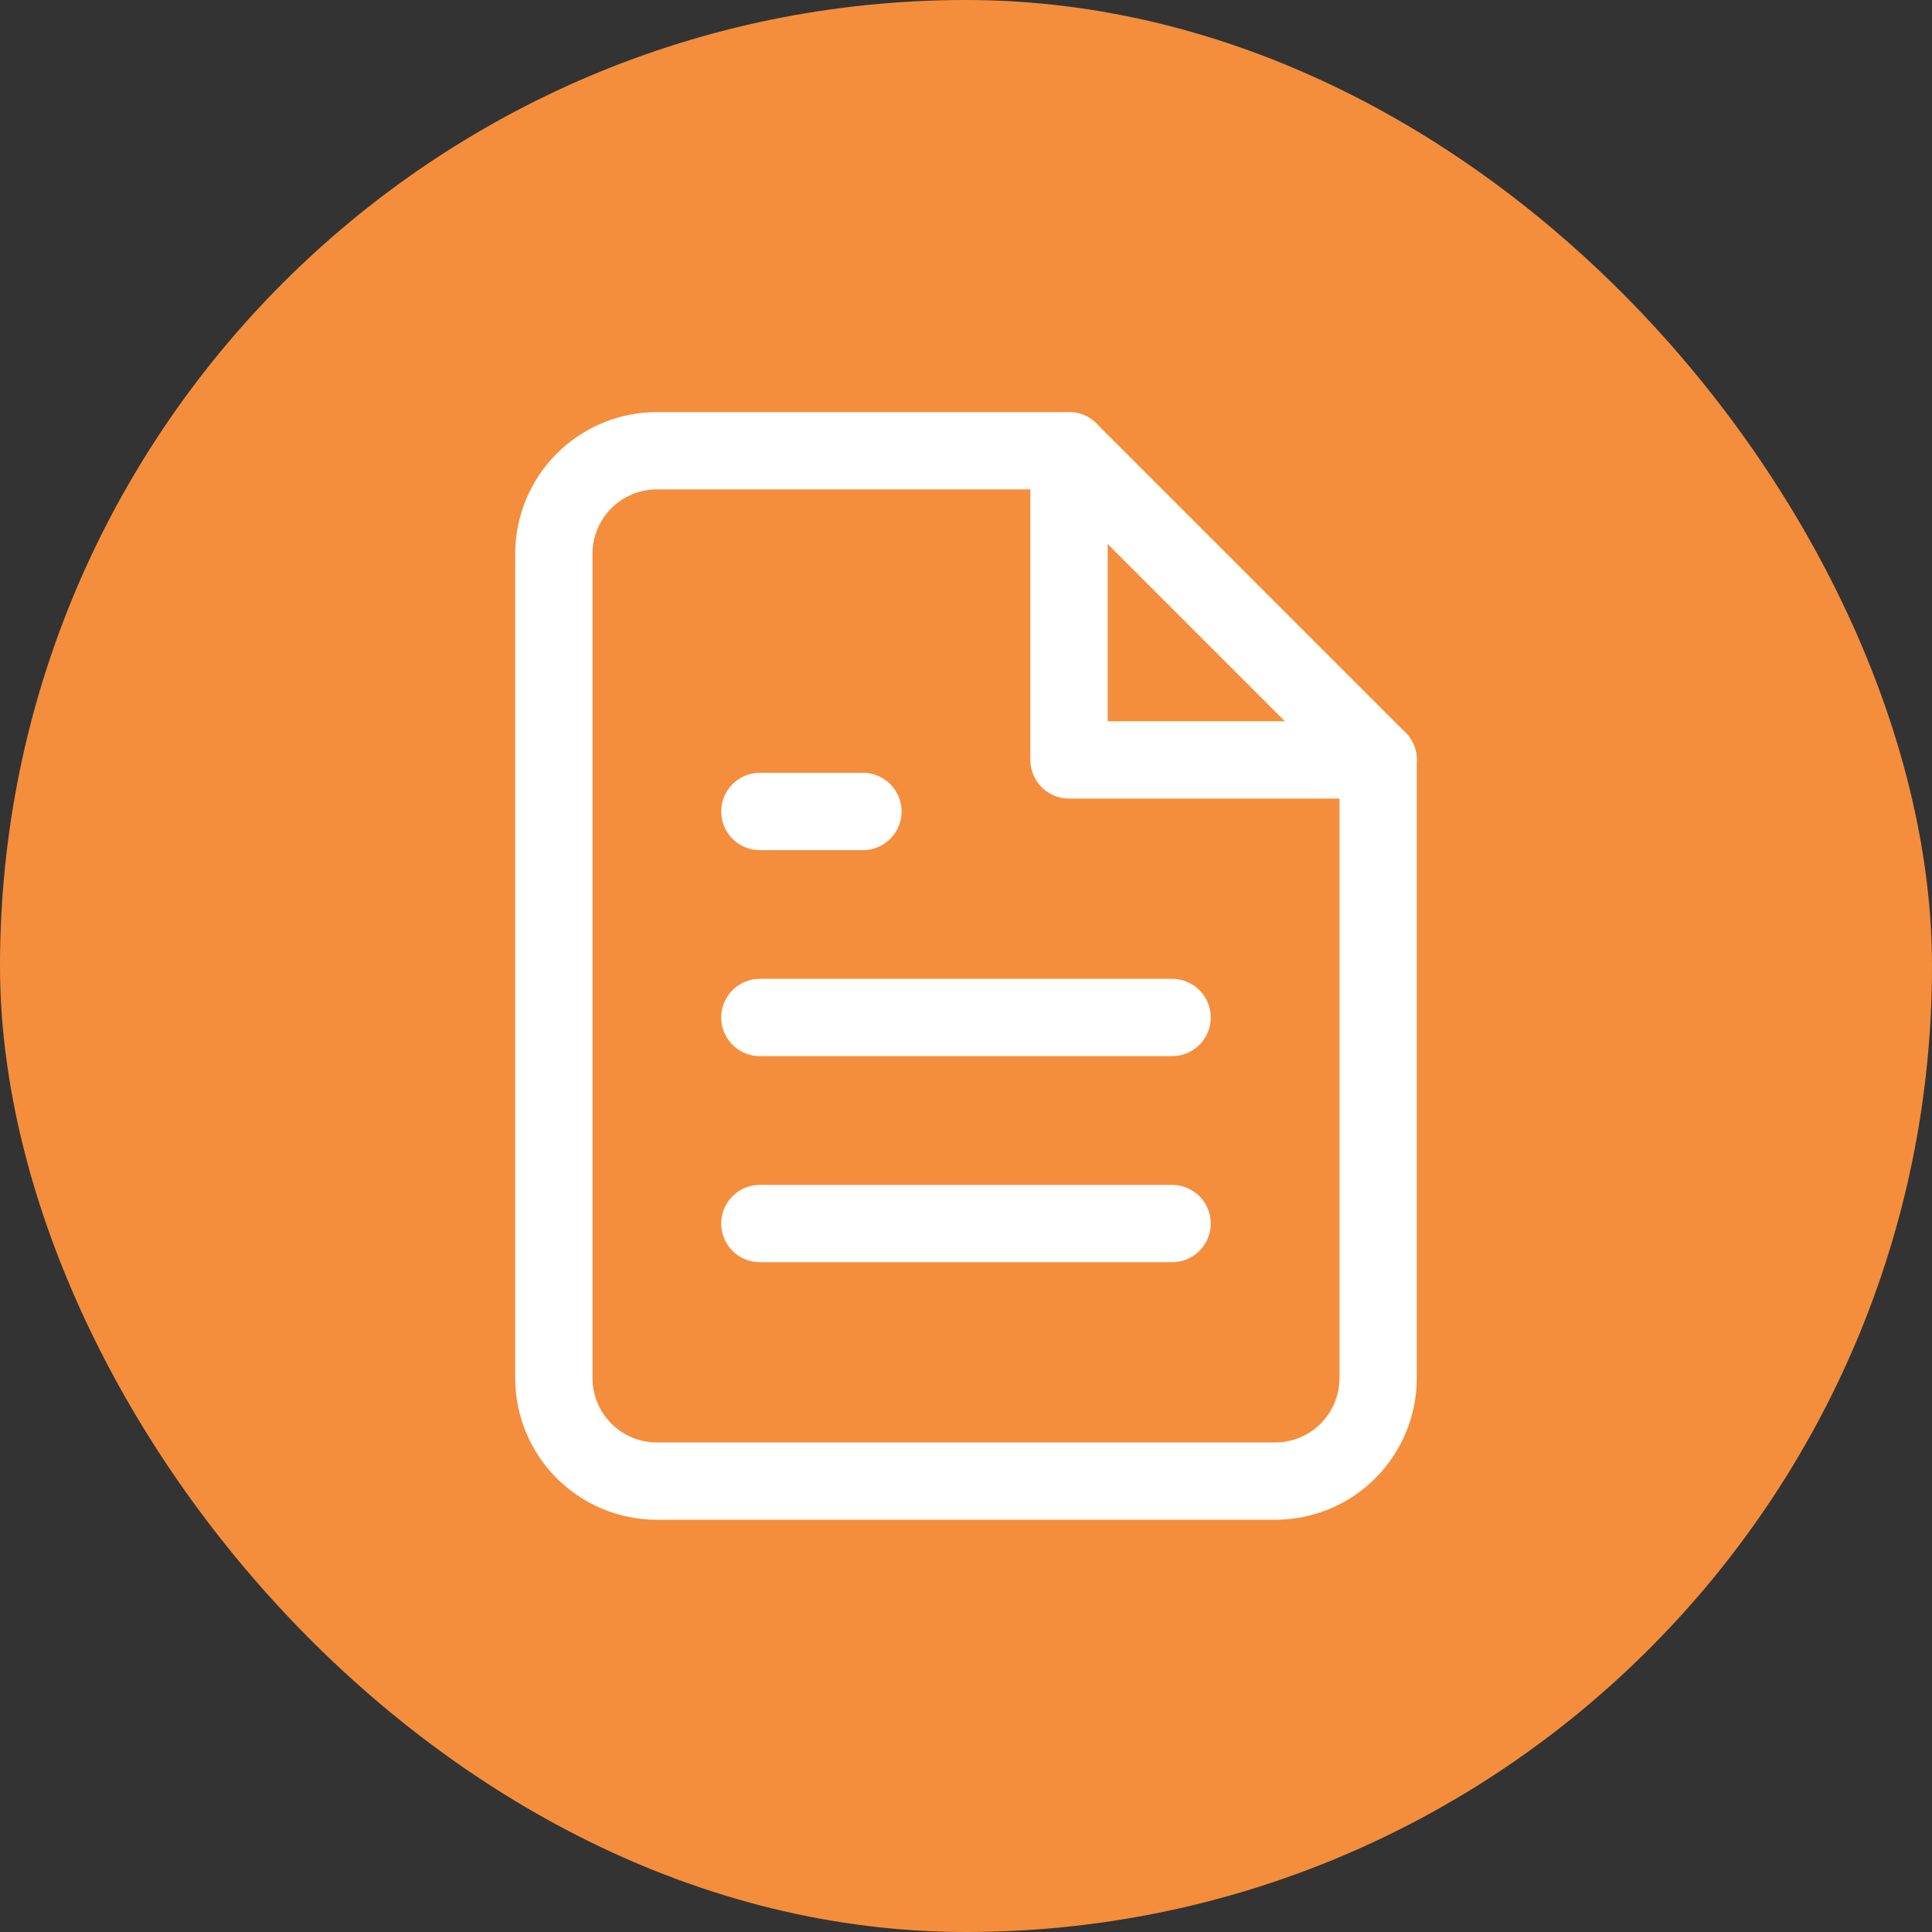 <svg width="40" height="40" viewBox="0 0 40 40" fill="none" xmlns="http://www.w3.org/2000/svg">
    <rect x="0" y="0" width="40" height="40" fill="#333333" stroke="none"/>
    <rect width="40" height="40" rx="20" fill="#F48E3C"/>
    <path d="M22.133 9.332H13.6C13.034 9.332 12.492 9.557 12.092 9.957C11.692 10.357 11.467 10.9 11.467 11.465V28.532C11.467 29.098 11.692 29.64 12.092 30.04C12.492 30.44 13.034 30.665 13.6 30.665H26.4C26.966 30.665 27.508 30.44 27.909 30.04C28.308 29.64 28.533 29.098 28.533 28.532V15.732L22.133 9.332Z" stroke="white" stroke-width="1.6" stroke-linecap="round" stroke-linejoin="round"/>
    <path d="M24.267 25.332H15.732" stroke="white" stroke-width="1.6" stroke-linecap="round" stroke-linejoin="round"/>
    <path d="M24.267 21.066H15.732" stroke="white" stroke-width="1.6" stroke-linecap="round" stroke-linejoin="round"/>
    <path d="M17.866 16.801H16.799H15.732" stroke="white" stroke-width="1.6" stroke-linecap="round" stroke-linejoin="round"/>
    <path d="M22.133 9.332V15.733H28.534" stroke="white" stroke-width="1.6" stroke-linecap="round" stroke-linejoin="round"/>
</svg>
